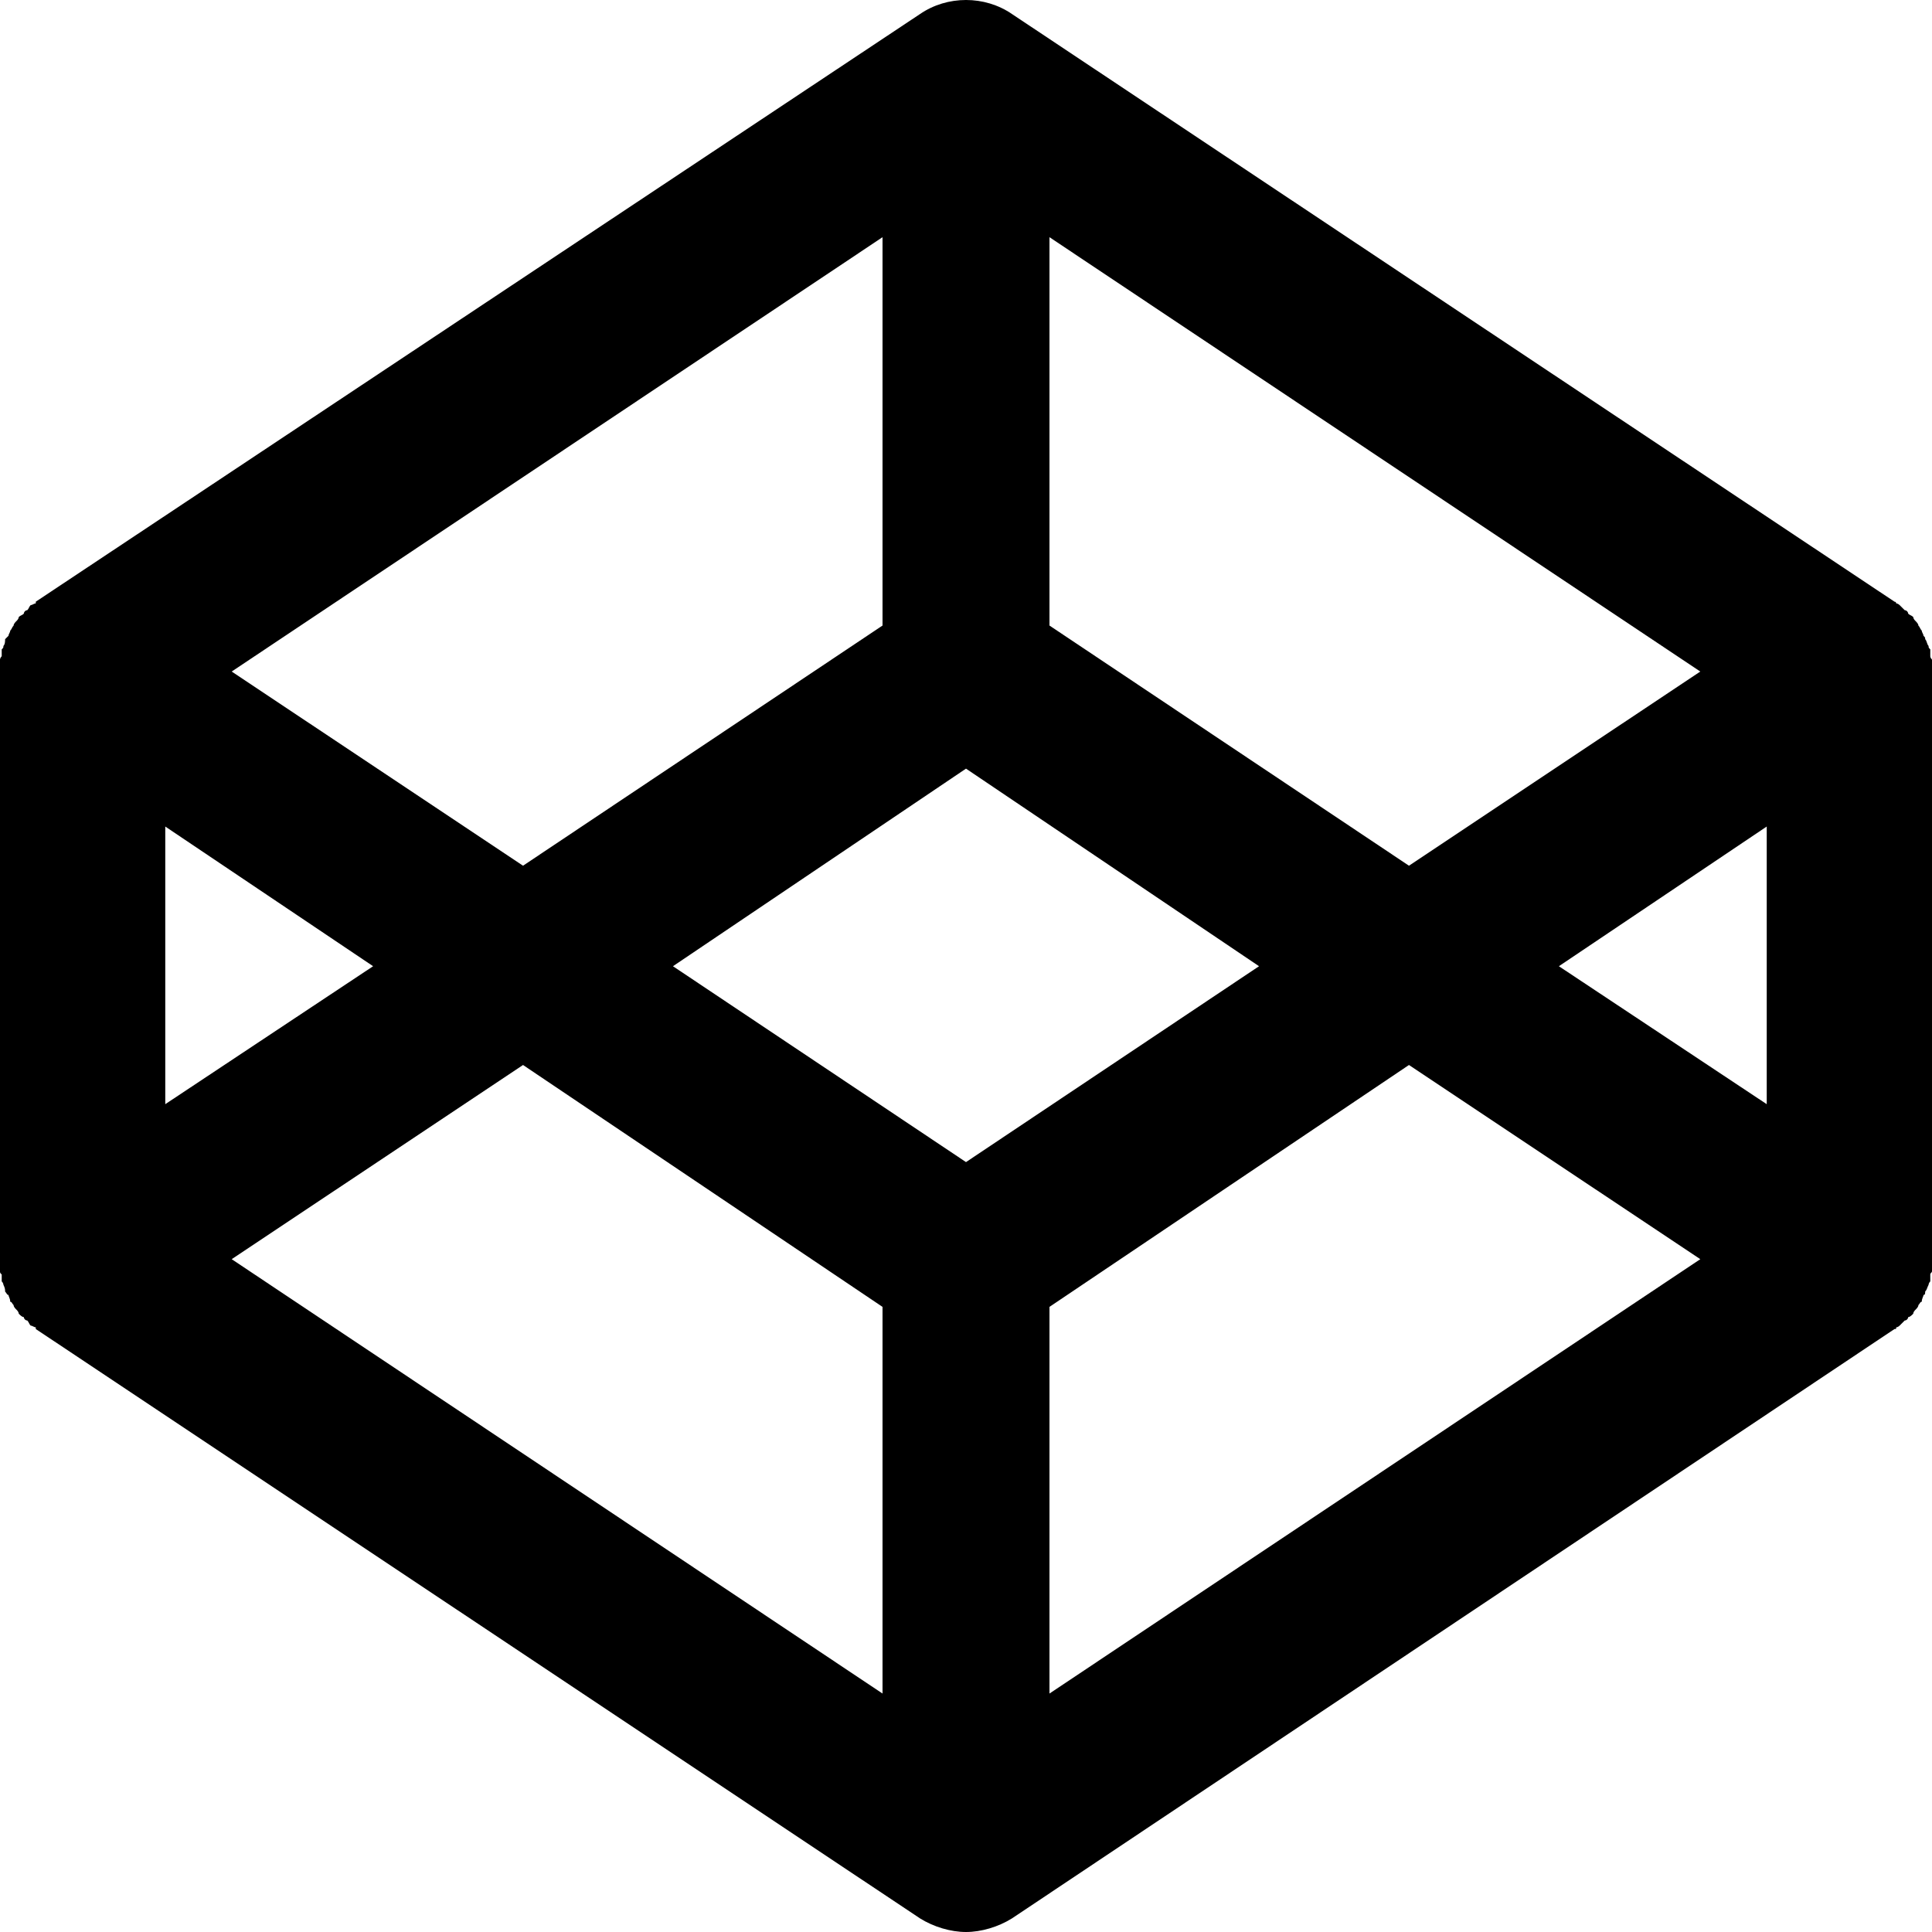 <svg width="96" height="96" viewBox="0 0 96 96" xmlns="http://www.w3.org/2000/svg">
<path d="M70.011 43.017L52.148 31.083V11.786L84.487 33.368L70.011 43.017ZM77.46 48.011L87.788 41.07V54.866L77.46 48.011ZM52.148 64.938L70.011 52.919L84.487 62.568L52.148 84.151V64.938ZM25.989 52.919L43.852 64.938V84.151L11.513 62.568L25.989 52.919ZM18.54 48.011L8.212 54.866V41.07L18.54 48.011ZM43.852 31.083L25.989 43.017L11.513 33.368L43.852 11.786V31.083ZM48 57.744L33.439 48.011L48 38.193L62.561 48.011L48 57.744ZM95.915 32.607C95.915 32.522 95.915 32.437 95.915 32.268C95.831 32.183 95.831 32.183 95.831 32.099C95.746 32.014 95.746 31.845 95.661 31.76C95.661 31.676 95.661 31.676 95.577 31.591C95.577 31.506 95.492 31.422 95.492 31.337C95.407 31.252 95.407 31.168 95.323 31.083C95.323 30.998 95.238 30.914 95.153 30.829C95.153 30.829 95.069 30.744 95.069 30.66C94.984 30.575 94.9 30.575 94.815 30.491C94.815 30.406 94.73 30.321 94.645 30.321C94.561 30.237 94.476 30.152 94.391 30.067C94.391 30.067 94.307 29.983 94.222 29.983C94.222 29.983 94.222 29.898 94.138 29.898L50.286 0.698C48.931 -0.233 47.069 -0.233 45.714 0.698L1.778 29.898V29.983C1.693 29.983 1.608 30.067 1.524 30.067C1.439 30.152 1.439 30.237 1.355 30.321C1.27 30.321 1.185 30.406 1.185 30.491C1.101 30.575 1.016 30.575 0.931 30.66C0.931 30.744 0.847 30.829 0.847 30.829C0.762 30.914 0.677 30.998 0.677 31.083C0.593 31.168 0.593 31.252 0.508 31.337C0.508 31.422 0.423 31.506 0.423 31.591C0.339 31.676 0.339 31.676 0.254 31.76C0.254 31.845 0.254 32.014 0.169 32.099C0.169 32.183 0.169 32.183 0.085 32.268C0.085 32.437 0.085 32.522 0.085 32.607C5.16574e-06 32.691 0 32.776 0 32.776C0 33.03 0 33.199 0 33.368V62.568C0 62.822 0 62.991 0 63.161C0 63.245 5.16574e-06 63.245 0.085 63.33C0.085 63.415 0.085 63.584 0.085 63.669C0.169 63.753 0.169 63.838 0.169 63.838C0.254 64.007 0.254 64.092 0.254 64.176C0.339 64.261 0.339 64.346 0.423 64.346C0.423 64.43 0.508 64.515 0.508 64.684C0.593 64.684 0.593 64.769 0.677 64.853C0.677 64.938 0.762 65.023 0.847 65.107C0.847 65.107 0.931 65.192 0.931 65.277C1.016 65.361 1.101 65.446 1.185 65.446C1.185 65.531 1.27 65.615 1.355 65.615C1.439 65.7 1.439 65.784 1.524 65.869C1.608 65.869 1.693 65.954 1.778 65.954C1.778 66.038 1.778 66.038 1.778 66.038L45.714 95.323C46.392 95.746 47.238 96 48 96C48.762 96 49.608 95.746 50.286 95.323L94.138 66.038C94.222 66.038 94.222 66.038 94.222 65.954C94.307 65.954 94.391 65.869 94.391 65.869C94.476 65.784 94.561 65.7 94.645 65.615C94.73 65.615 94.815 65.531 94.815 65.446C94.9 65.446 94.984 65.361 95.069 65.277C95.069 65.192 95.153 65.107 95.153 65.107C95.238 65.023 95.323 64.938 95.323 64.853C95.407 64.769 95.407 64.684 95.492 64.684C95.492 64.515 95.577 64.43 95.577 64.346C95.661 64.346 95.661 64.261 95.661 64.176C95.746 64.092 95.746 64.007 95.831 63.838C95.831 63.838 95.831 63.753 95.915 63.669C95.915 63.584 95.915 63.415 95.915 63.33C95.915 63.245 96 63.245 96 63.161C96 62.991 96 62.822 96 62.568V33.368C96 33.199 96 33.03 96 32.776C96 32.776 95.915 32.691 95.915 32.607Z" fill="currentColor"/>
</svg>

